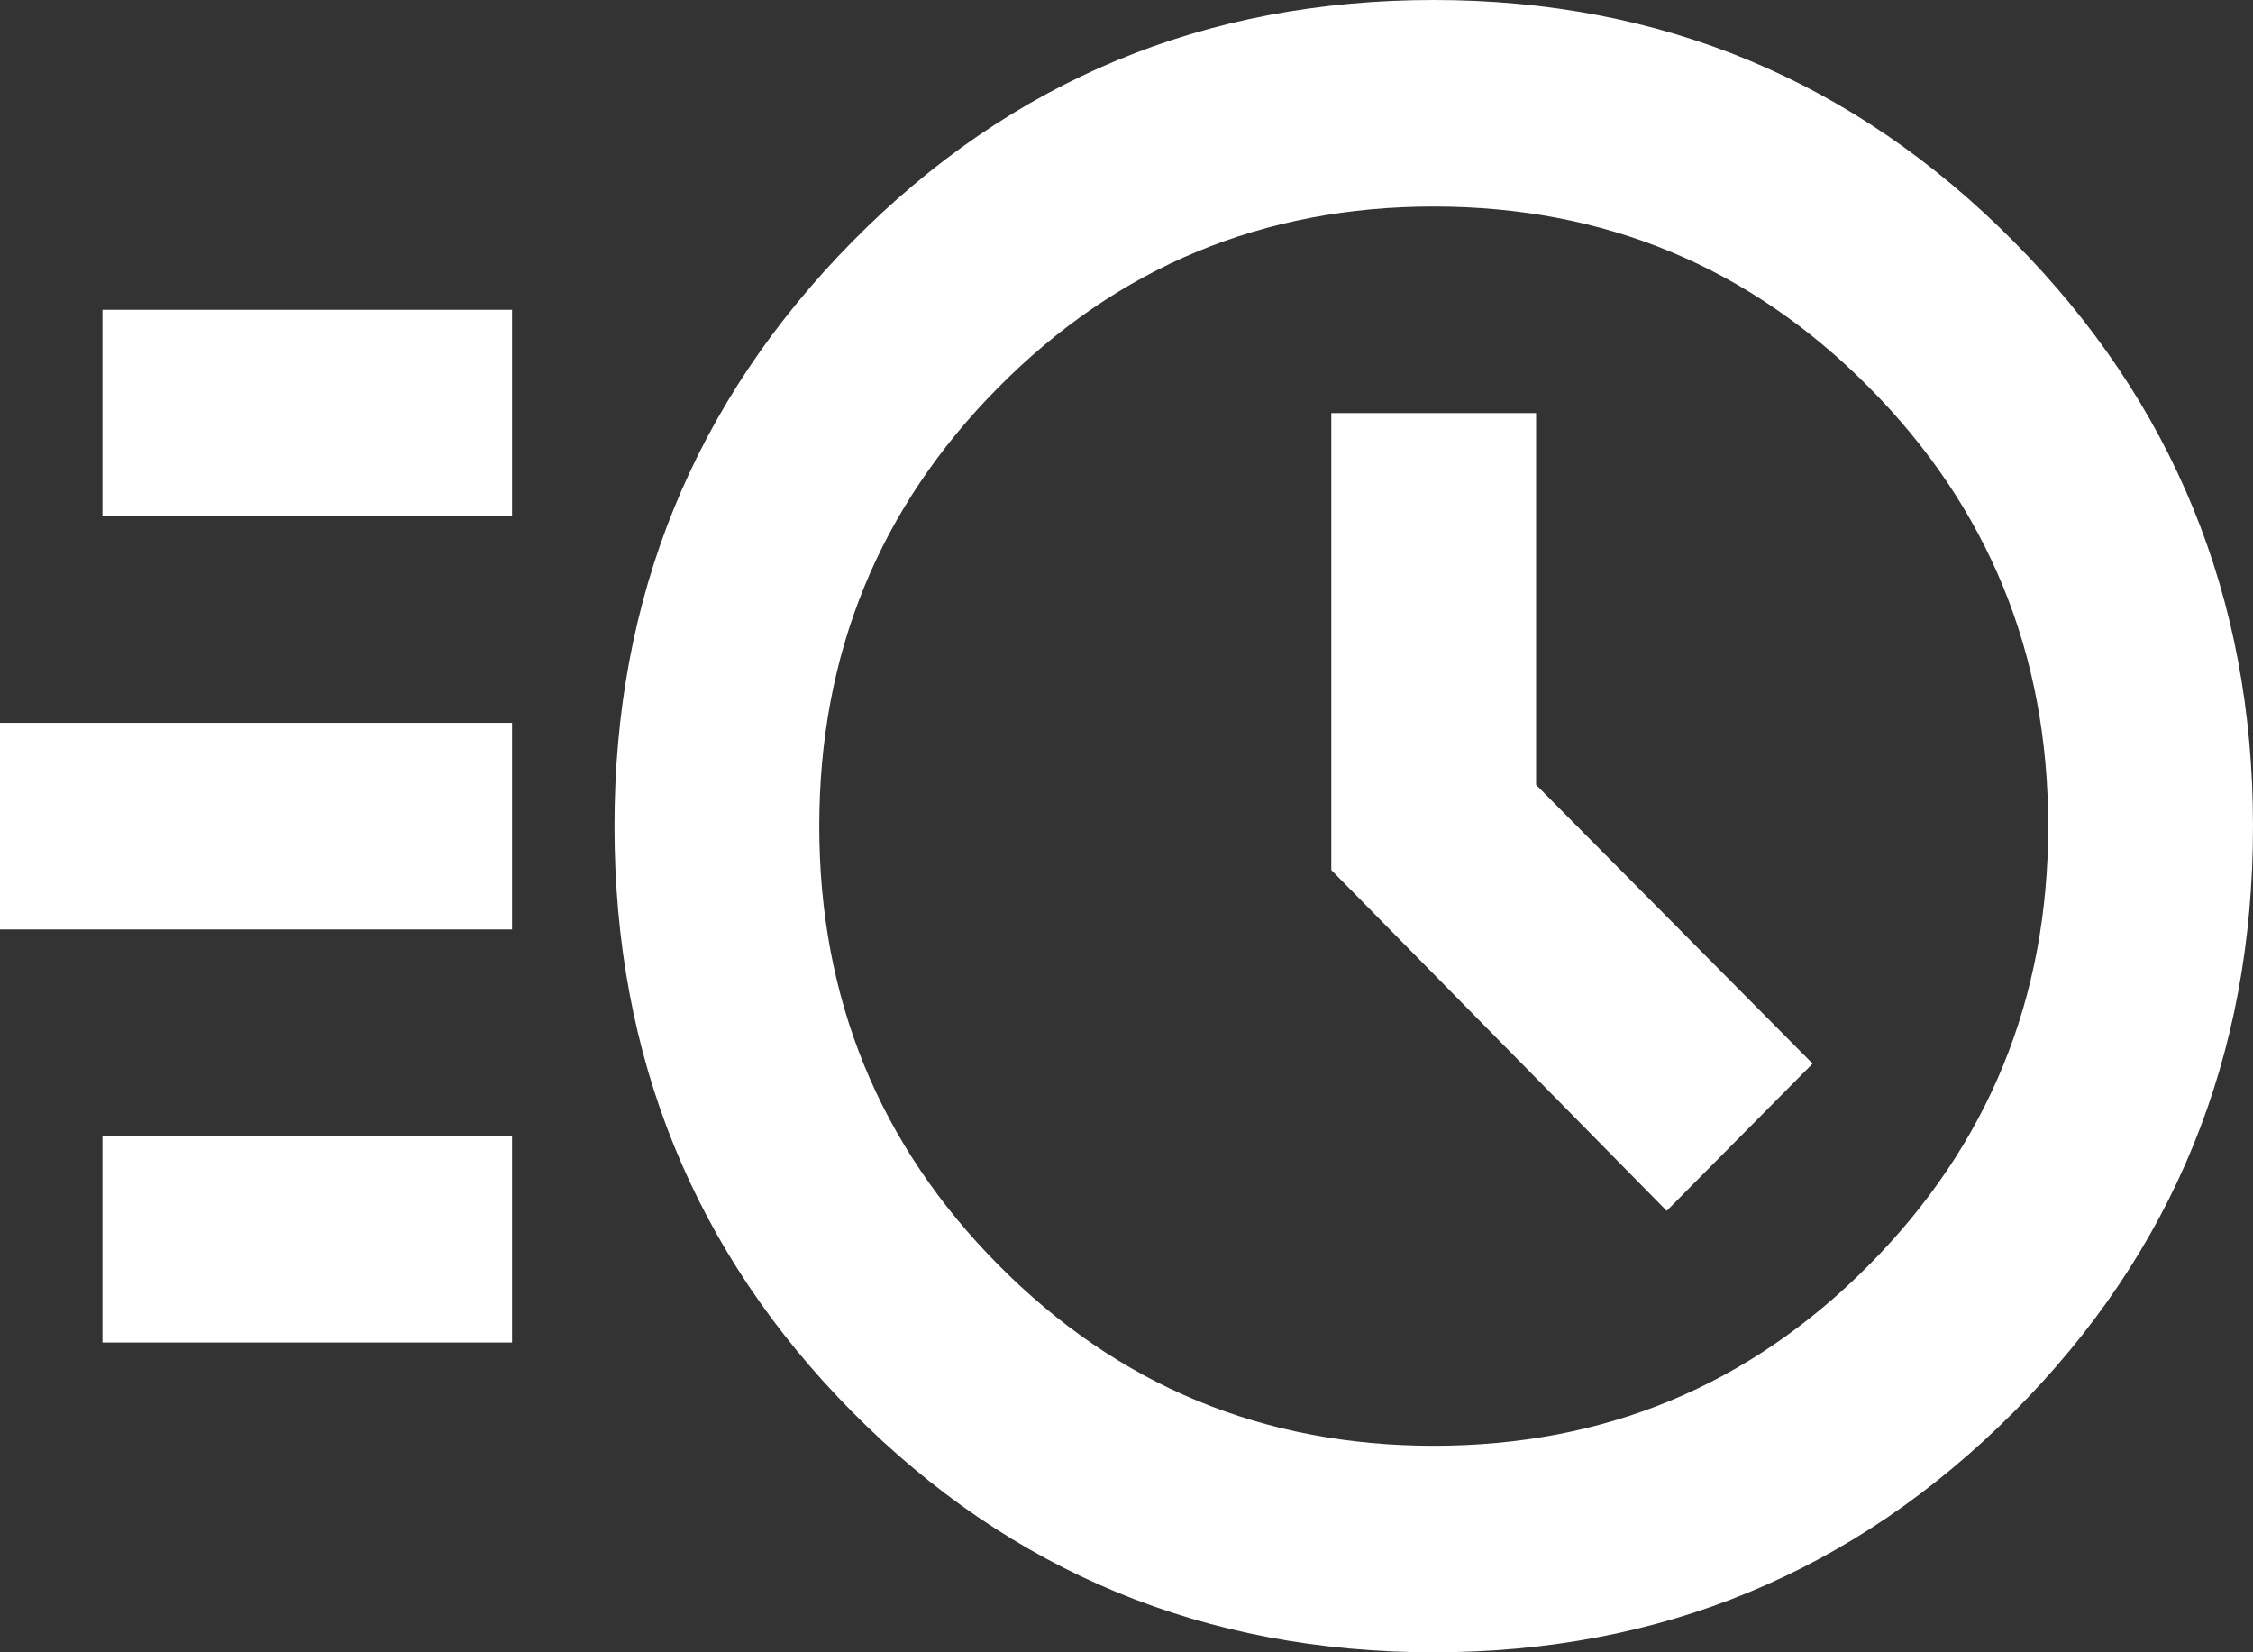<svg width="30" height="22" viewBox="0 0 30 22" fill="none" xmlns="http://www.w3.org/2000/svg">
<rect x="0" y="0" width="30" height="22" fill="#333333" stroke="none"/>
<path d="M19.091 22C16.046 22 13.466 20.934 11.352 18.803C9.239 16.672 8.182 14.071 8.182 11C8.182 7.952 9.239 5.357 11.352 3.214C13.466 1.071 16.046 0 19.091 0C22.114 0 24.688 1.071 26.812 3.214C28.938 5.357 30 7.952 30 11C30 14.071 28.938 16.672 26.812 18.803C24.688 20.934 22.114 22 19.091 22ZM19.091 19.25C21.364 19.25 23.296 18.448 24.886 16.844C26.477 15.24 27.273 13.292 27.273 11C27.273 8.708 26.477 6.76 24.886 5.156C23.296 3.552 21.364 2.75 19.091 2.75C16.818 2.75 14.886 3.552 13.296 5.156C11.704 6.76 10.909 8.708 10.909 11C10.909 13.292 11.704 15.24 13.296 16.844C14.886 18.448 16.818 19.25 19.091 19.25ZM22.193 16.122L24.136 14.162L20.454 10.45V5.5H17.727V11.584L22.193 16.122ZM1.364 6.875V4.125H6.818V6.875H1.364ZM0 12.375V9.625H6.818V12.375H0ZM1.364 17.875V15.125H6.818V17.875H1.364Z" fill="white"/>
</svg>

